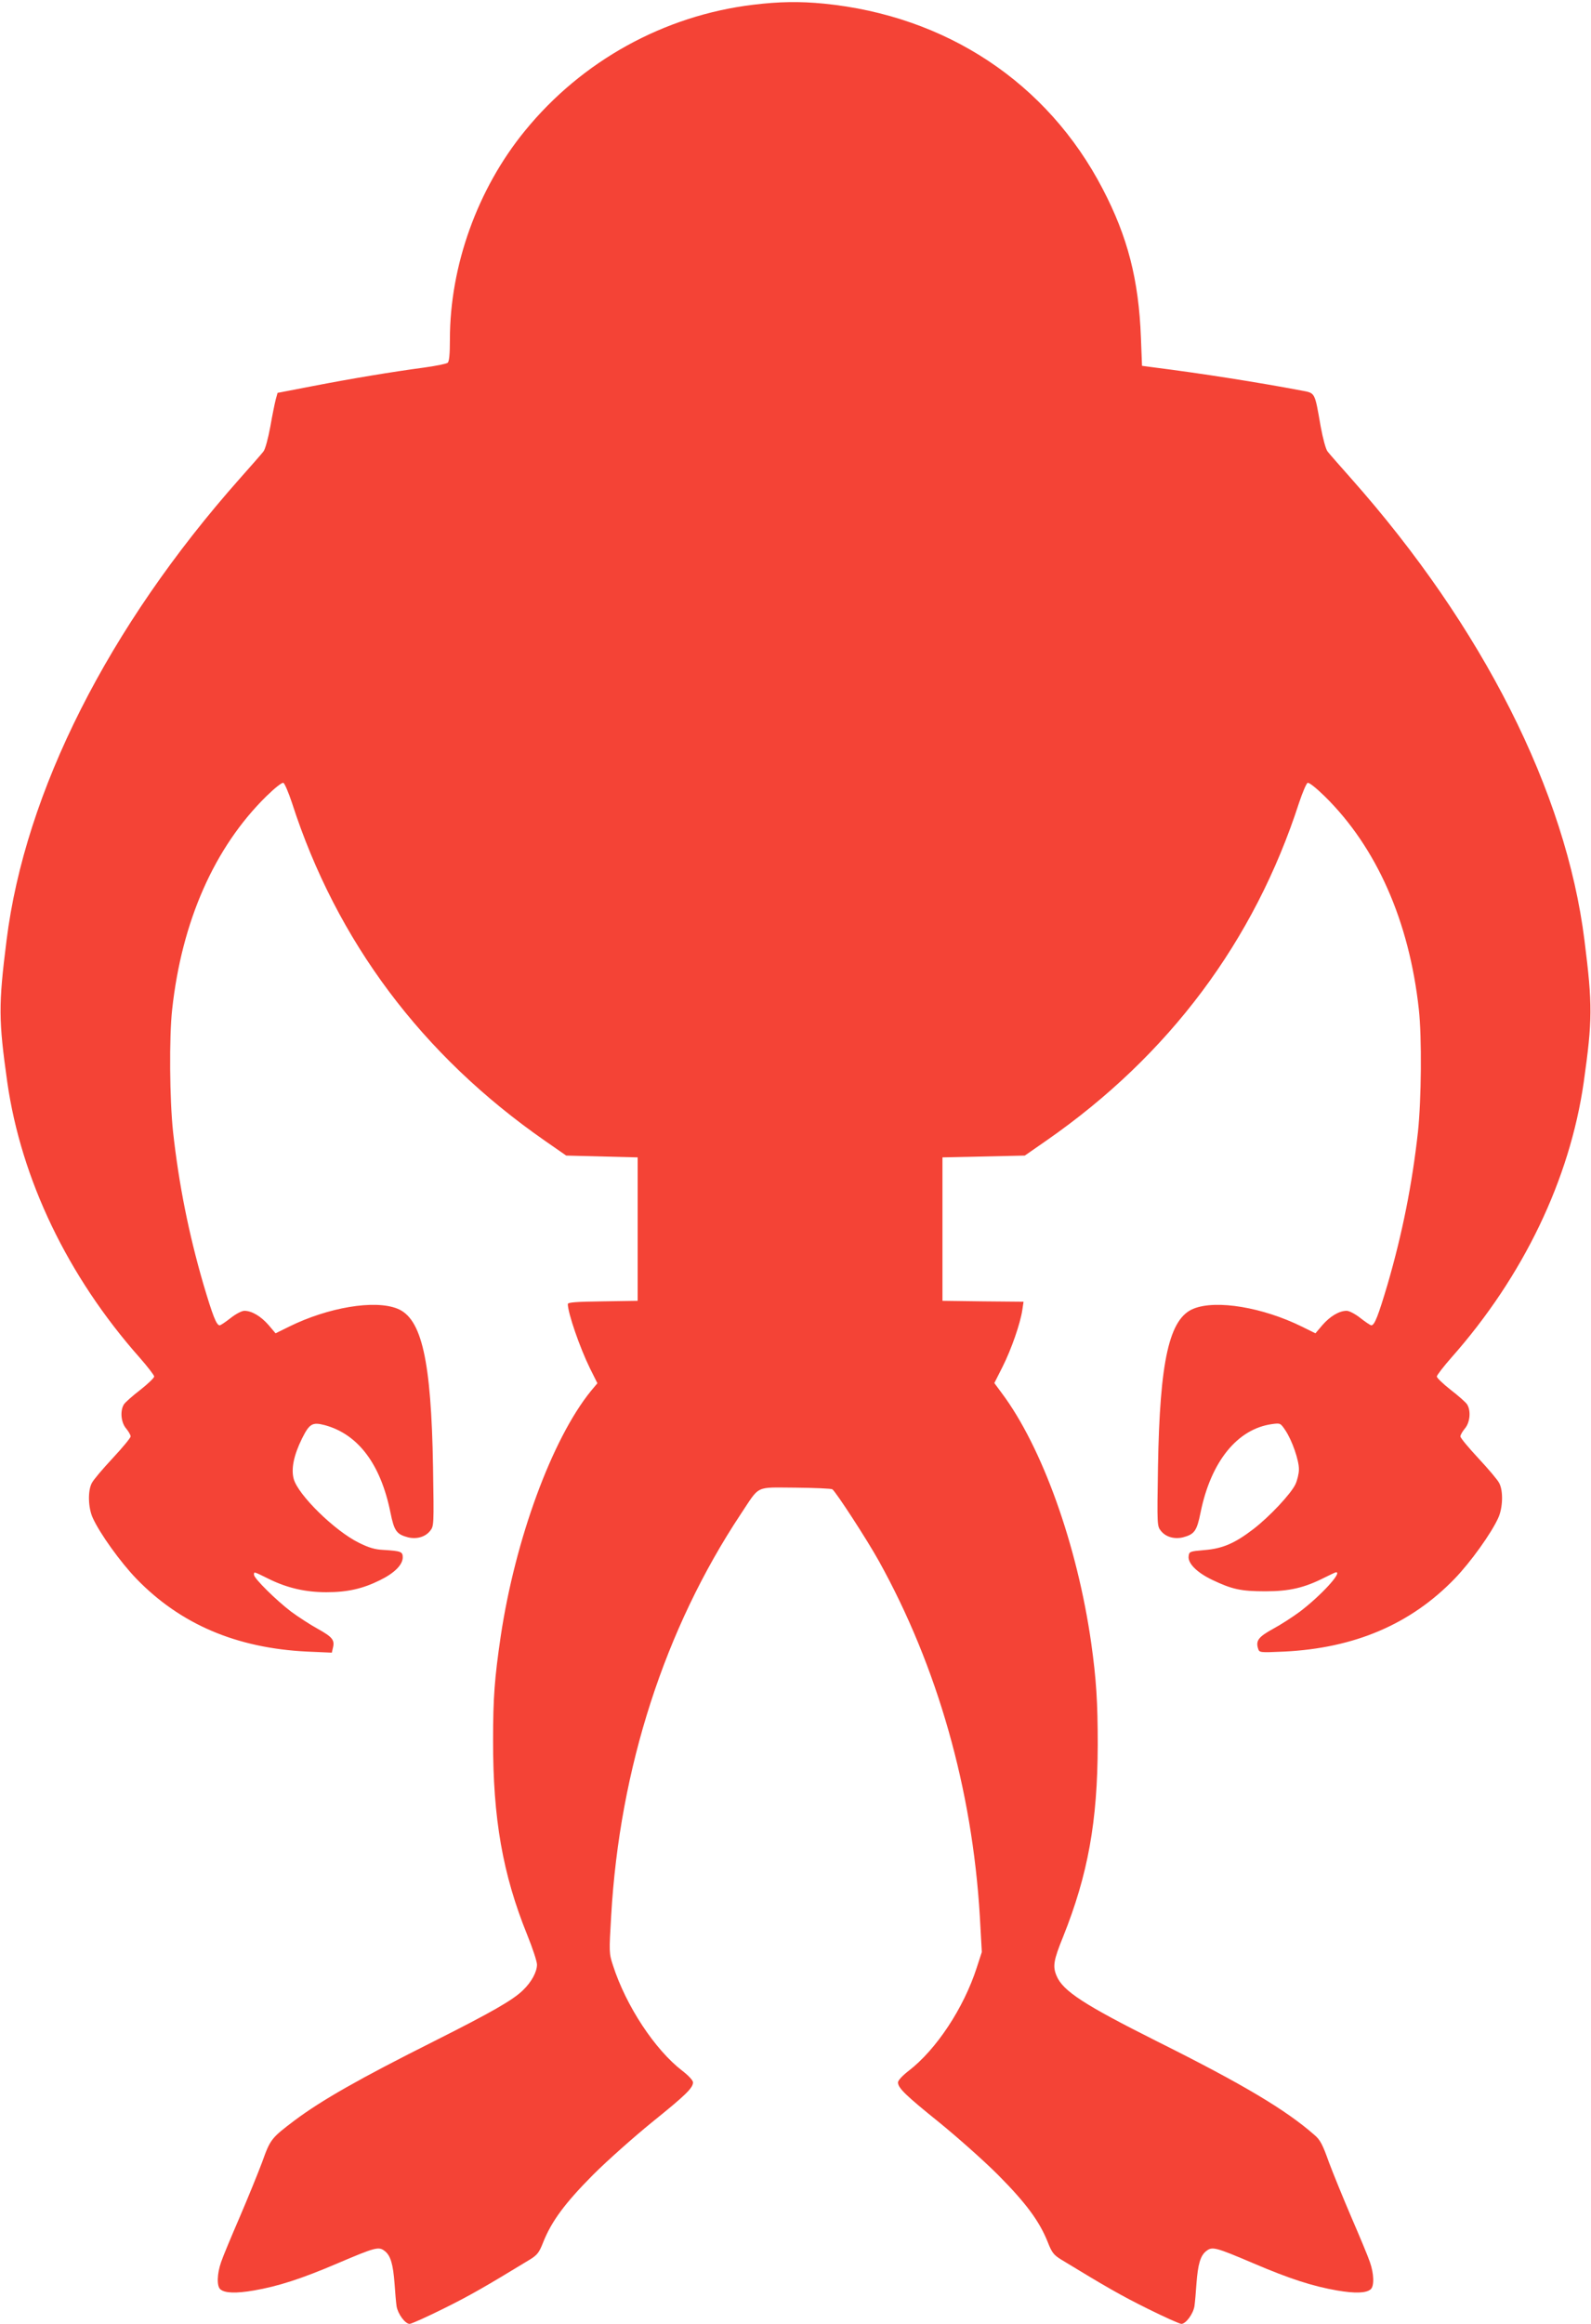 <?xml version="1.0" standalone="no"?>
<!DOCTYPE svg PUBLIC "-//W3C//DTD SVG 20010904//EN"
 "http://www.w3.org/TR/2001/REC-SVG-20010904/DTD/svg10.dtd">
<svg version="1.0" xmlns="http://www.w3.org/2000/svg"
 width="877pt" height="1280pt" viewBox="0 0 877 1280"
 preserveAspectRatio="xMidYMid meet">
<g transform="translate(0,1280) scale(0.1,-0.1)"
fill="#f44336" stroke="none">
<path d="M4153 12774 c-492 -59 -945 -309 -1259 -694 -262 -320 -414 -744
-414 -1149 0 -83 -4 -122 -12 -129 -7 -6 -67 -18 -133 -27 -172 -23 -391 -59
-613 -102 l-192 -37 -10 -36 c-5 -19 -19 -87 -30 -150 -12 -65 -28 -125 -38
-137 -9 -12 -68 -79 -131 -150 -724 -816 -1183 -1724 -1285 -2543 -45 -358
-44 -438 4 -780 77 -537 334 -1071 729 -1517 44 -50 81 -98 81 -105 0 -7 -34
-40 -76 -73 -42 -32 -82 -68 -90 -79 -23 -34 -18 -100 11 -134 14 -17 25 -36
25 -44 0 -8 -45 -62 -99 -120 -55 -59 -107 -120 -115 -137 -23 -43 -20 -136 5
-191 38 -85 153 -245 241 -336 242 -250 551 -382 940 -401 l137 -6 6 26 c11
43 -2 60 -83 105 -42 23 -108 66 -146 94 -82 62 -206 184 -206 204 0 18 -3 19
80 -22 103 -51 204 -74 319 -74 117 0 200 19 295 66 80 39 126 85 126 126 0
31 -9 35 -107 41 -46 2 -80 12 -136 40 -133 66 -334 263 -358 351 -15 55 0
130 46 223 41 82 57 91 126 73 183 -50 307 -214 361 -480 21 -104 34 -121 98
-138 47 -11 94 2 121 36 21 27 21 29 16 352 -10 587 -62 819 -197 872 -125 50
-381 7 -596 -99 l-75 -37 -39 46 c-42 48 -92 78 -133 78 -14 0 -47 -17 -76
-40 -28 -22 -55 -40 -60 -40 -18 0 -38 52 -90 227 -81 279 -135 549 -167 838
-19 177 -22 522 -5 675 53 486 233 893 519 1174 46 45 86 77 94 74 7 -3 28
-52 47 -109 246 -763 717 -1391 1394 -1862 l118 -82 197 -5 197 -5 0 -395 0
-395 -192 -3 c-146 -2 -193 -5 -193 -15 0 -49 66 -240 122 -354 l41 -82 -36
-43 c-214 -264 -417 -816 -497 -1351 -34 -232 -42 -337 -42 -572 -1 -431 53
-739 188 -1072 30 -74 54 -147 54 -164 0 -40 -30 -96 -77 -141 -56 -55 -176
-123 -488 -280 -417 -209 -622 -326 -772 -438 -128 -97 -133 -103 -178 -229
-24 -64 -80 -201 -125 -306 -45 -104 -91 -214 -101 -244 -23 -65 -25 -134 -4
-151 25 -21 86 -23 185 -6 133 23 261 64 462 150 209 89 226 93 259 67 32 -25
46 -72 54 -181 3 -47 8 -102 11 -123 7 -42 47 -97 72 -97 10 0 94 38 187 84
147 73 227 119 477 271 40 25 50 38 72 94 46 116 120 216 275 372 80 80 226
209 323 288 185 149 228 190 228 221 0 11 -24 37 -59 64 -151 116 -310 357
-382 580 -22 67 -22 72 -10 275 47 813 295 1579 714 2211 108 162 76 147 300
146 105 -1 198 -5 205 -9 19 -13 191 -277 257 -396 322 -580 514 -1254 556
-1955 l11 -198 -28 -86 c-72 -223 -223 -451 -375 -568 -35 -27 -59 -53 -59
-64 0 -31 43 -72 228 -221 97 -79 243 -208 323 -288 155 -156 229 -256 275
-372 22 -56 32 -69 72 -94 250 -152 330 -198 477 -271 93 -46 177 -84 187 -84
25 0 65 55 72 97 3 21 8 76 11 123 8 109 22 156 54 181 33 26 50 22 259 -67
201 -86 329 -127 462 -150 99 -17 160 -15 185 6 21 17 19 86 -4 151 -10 30
-56 140 -101 244 -45 105 -101 242 -125 306 -34 96 -48 123 -79 149 -157 138
-391 278 -864 514 -405 203 -523 279 -558 363 -22 52 -17 85 36 215 137 342
190 635 191 1058 0 235 -8 360 -36 560 -77 541 -271 1081 -494 1378 l-40 54
45 89 c49 97 98 239 109 312 l7 47 -223 2 -224 3 0 395 0 395 227 5 227 5 118
82 c677 470 1147 1099 1394 1862 19 57 40 106 47 109 8 3 48 -29 94 -74 286
-281 466 -688 519 -1174 17 -153 14 -498 -5 -675 -32 -289 -86 -559 -167 -838
-52 -175 -72 -227 -90 -227 -5 0 -32 18 -60 40 -29 23 -62 40 -76 40 -41 0
-91 -30 -133 -78 l-39 -46 -75 37 c-215 106 -471 149 -596 99 -135 -53 -187
-285 -197 -872 -5 -323 -5 -325 16 -352 27 -34 74 -47 121 -36 64 17 77 34 98
138 57 280 203 460 394 486 45 6 46 6 73 -34 38 -57 75 -165 75 -215 0 -23 -9
-60 -19 -82 -25 -53 -143 -179 -233 -248 -102 -78 -169 -107 -270 -115 -80 -7
-83 -8 -86 -34 -5 -39 46 -90 130 -130 109 -52 158 -63 293 -63 132 0 215 19
327 76 32 16 60 29 63 29 35 0 -86 -131 -201 -218 -38 -28 -104 -71 -147 -94
-80 -44 -96 -65 -82 -109 7 -22 9 -22 144 -16 388 19 697 151 939 401 88 91
203 251 241 336 25 55 28 148 5 191 -8 17 -60 78 -115 137 -54 58 -99 112 -99
120 0 8 11 27 25 44 29 34 34 100 11 134 -8 11 -48 47 -90 79 -42 33 -76 66
-76 73 0 7 37 55 81 105 395 446 652 980 729 1517 48 342 49 422 4 780 -102
819 -561 1727 -1285 2543 -63 71 -122 138 -131 150 -10 12 -26 72 -38 137 -34
194 -29 184 -107 199 -233 44 -541 93 -818 128 l-60 8 -6 155 c-12 319 -73
556 -211 820 -304 584 -861 953 -1537 1020 -133 13 -248 11 -388 -6z"/>
</g>
</svg>
